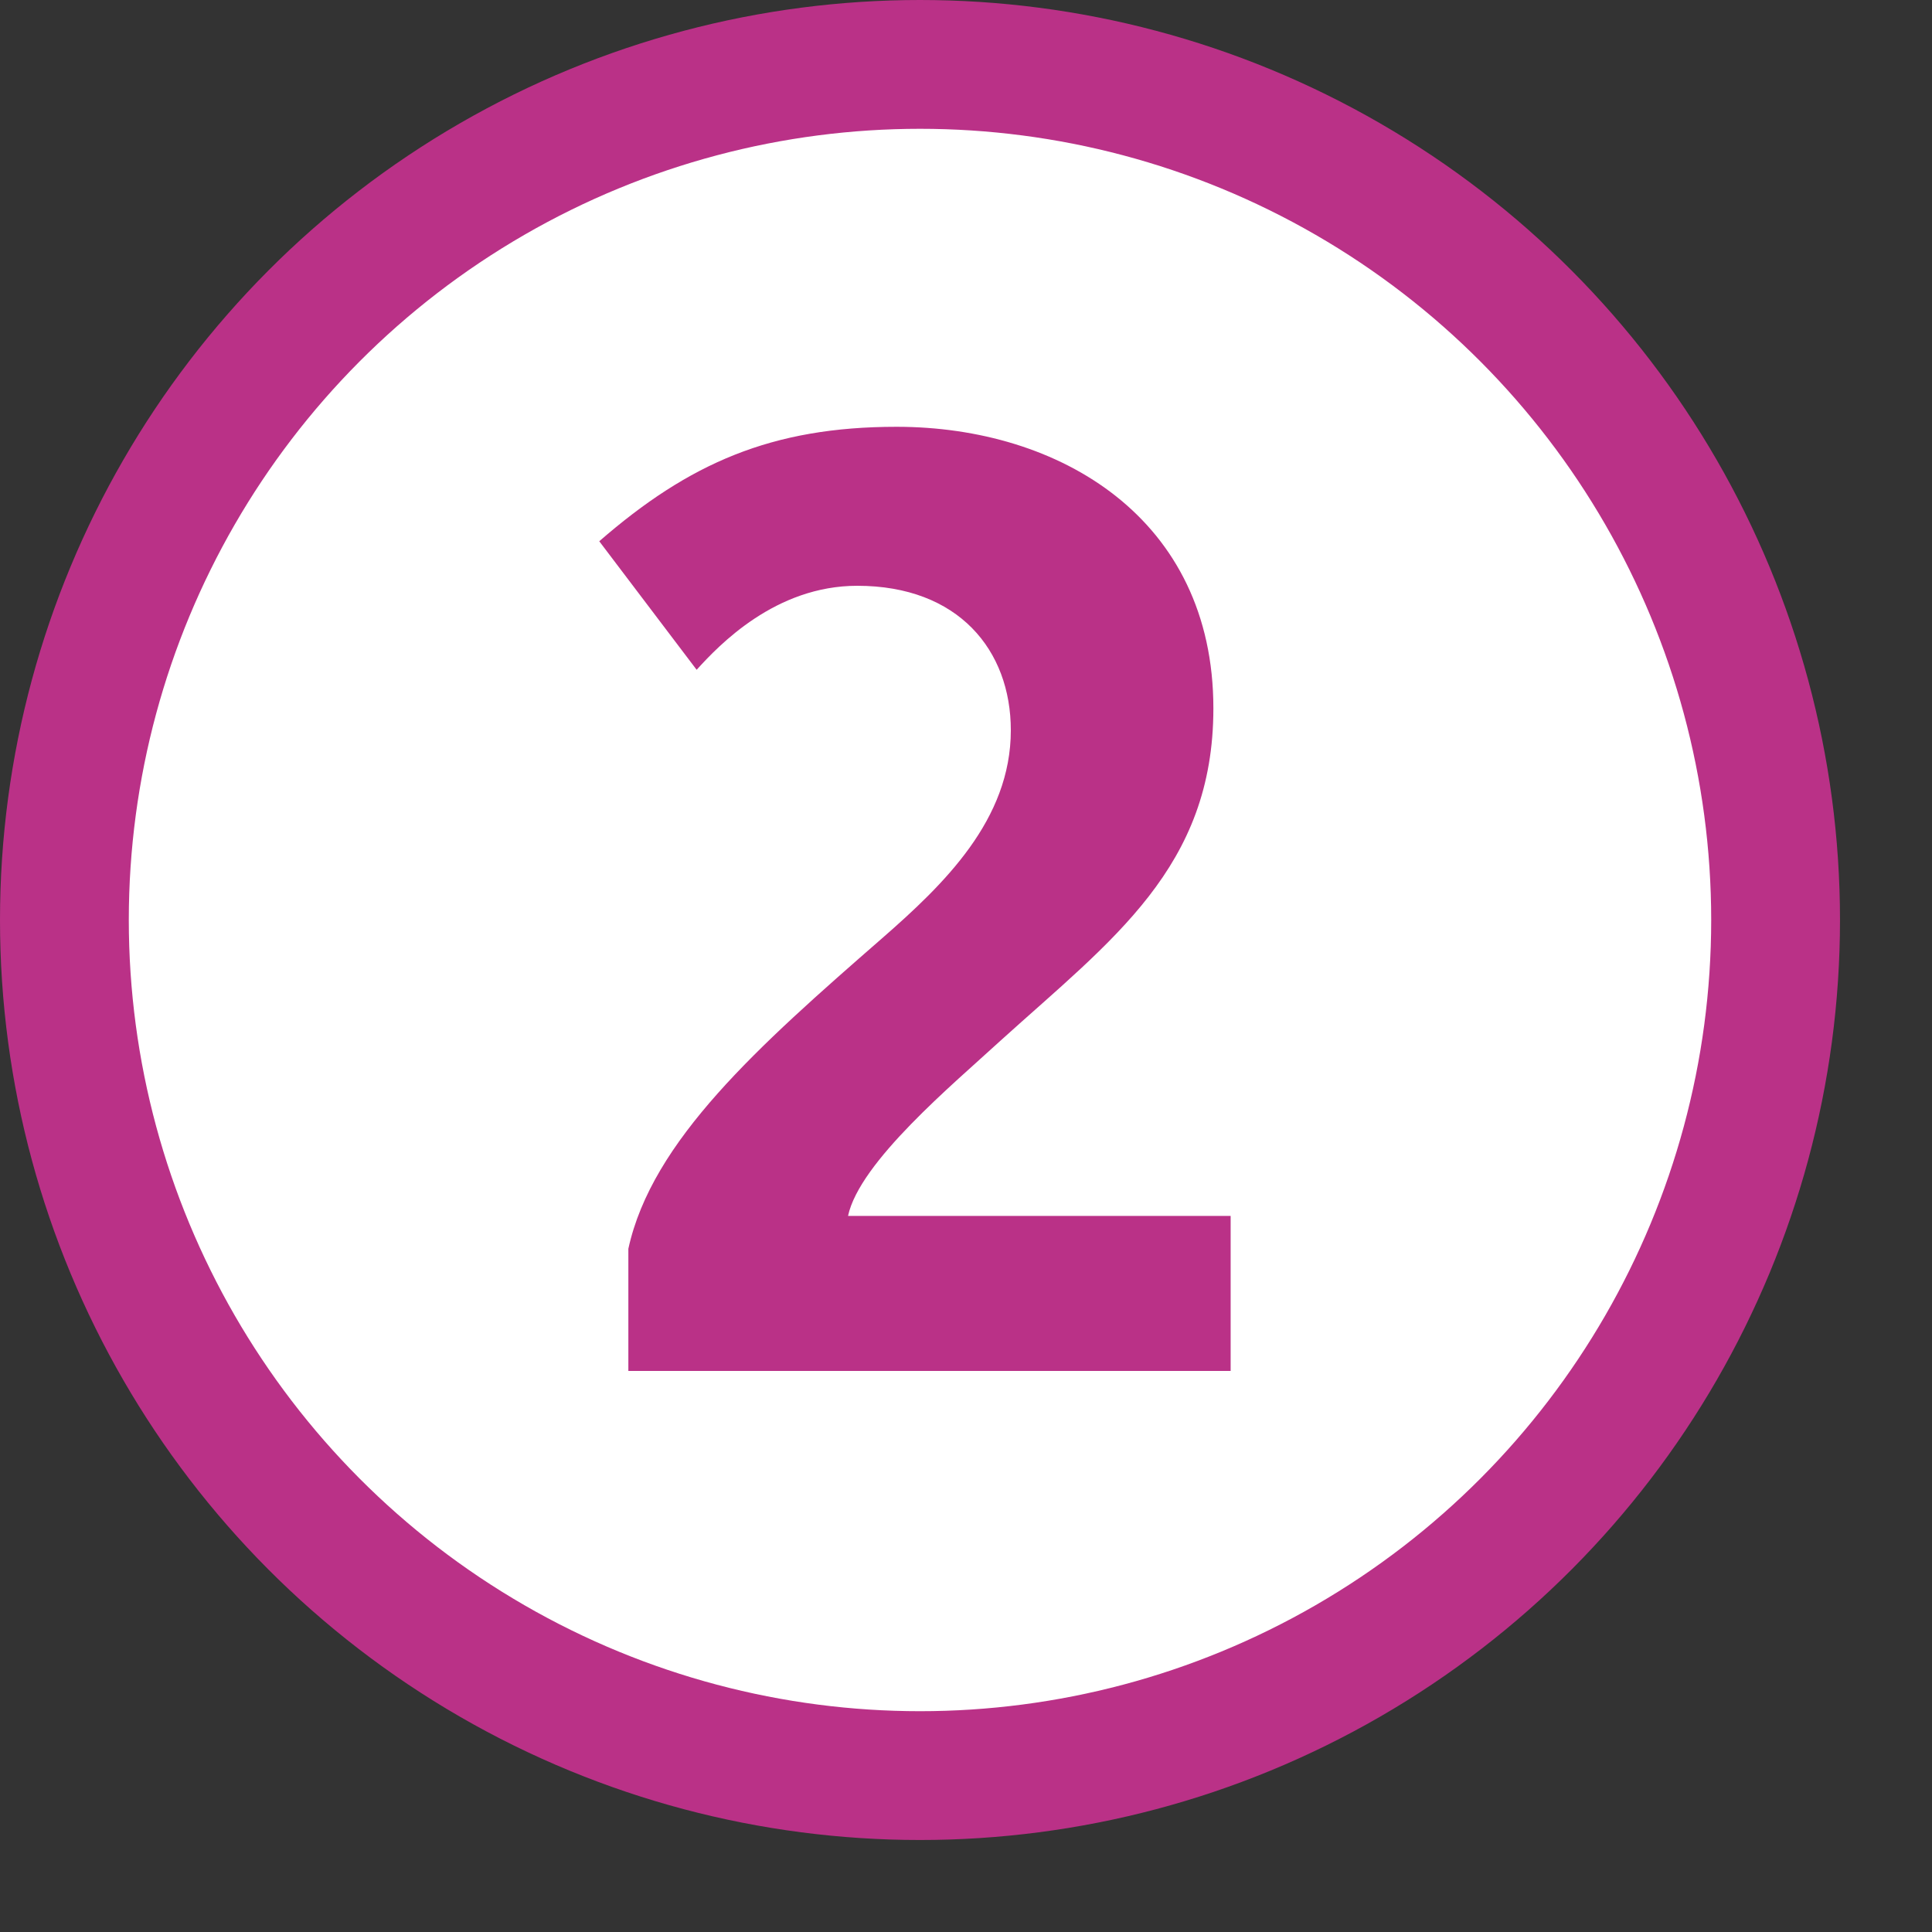 <svg xmlns="http://www.w3.org/2000/svg" width="1000" height="1000" viewBox="0 0 1050 1050"><rect x="0" y="0" width="1050" height="1050" fill="#333333" stroke="none"/><circle fill="#fff" stroke="#BA3187" stroke-width="70" stroke-miterlimit="10" cx="500" cy="500" r="465"/><path fill="#BA3187" d="M341.5 745.08v-66.406c12.771-58.711 70.706-110.149 137.88-168.72 33.589-29.355 69.983-64.354 69.983-113.05 0-43.541-28.49-78.542-83.462-78.542-44.456 0-75.082 32.179-87.291 45.655l-52.923-69.859c48.688-42.34 93.64-62.205 161.6-62.205 88.611 0 172.16 49.785 172.16 153.02 0 86.442-54.97 125.681-115.66 180.58-25.812 23.711-76.616 65.909-82.897 95.267h207.94v84.258H341.5"/></svg>